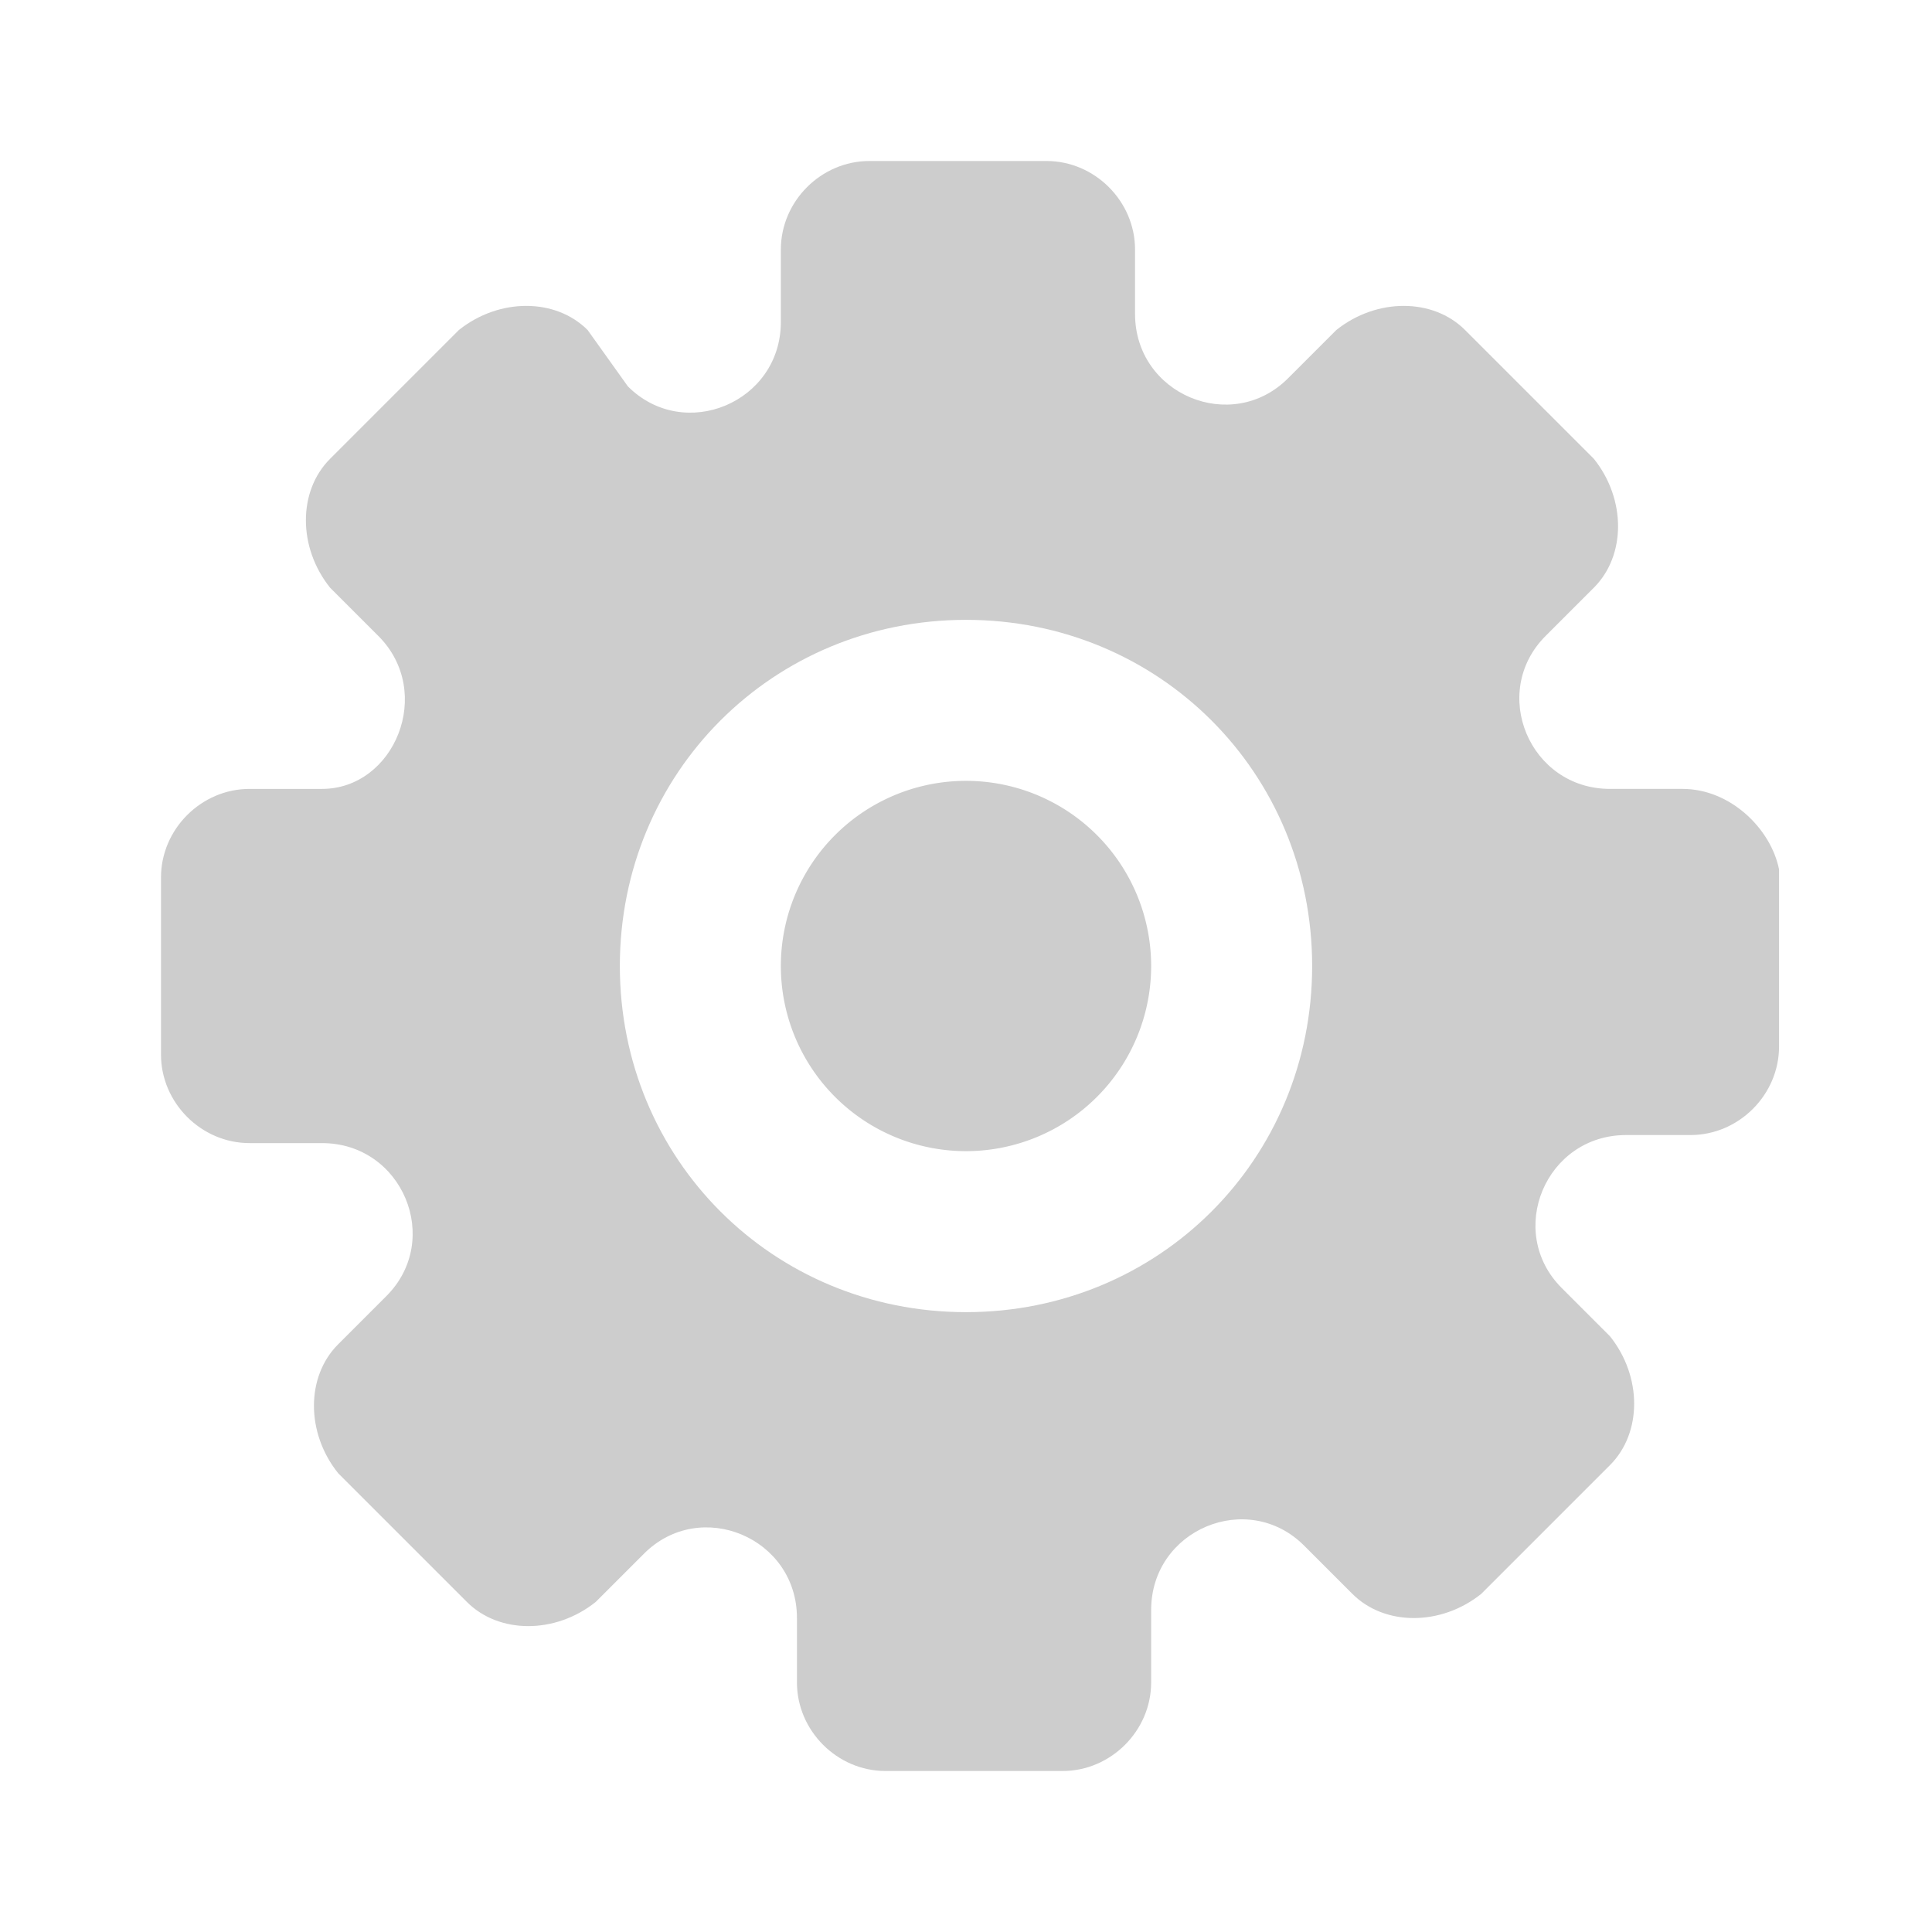 <?xml version="1.0" standalone="no"?><!DOCTYPE svg PUBLIC "-//W3C//DTD SVG 1.1//EN" "http://www.w3.org/Graphics/SVG/1.1/DTD/svg11.dtd"><svg t="1727403638521" class="icon" viewBox="0 0 1024 1024" version="1.1" xmlns="http://www.w3.org/2000/svg" p-id="2370" xmlns:xlink="http://www.w3.org/1999/xlink" width="200" height="200"><path d="M512 512m-98.133 0a98.133 98.133 0 1 0 196.267 0 98.133 98.133 0 1 0-196.267 0Z" fill="#cdcdcd" p-id="2371"></path><path d="M891.733 418.133H853.333c-42.667 0-64-51.2-34.133-81.067l25.6-25.6c17.067-17.067 17.067-46.933 0-68.267l-68.267-68.267c-17.067-17.067-46.933-17.067-68.267 0l-25.6 25.6c-29.867 29.867-81.067 8.533-81.067-34.133v-34.133c0-25.6-21.333-46.933-46.933-46.933h-93.867c-25.6 0-46.933 21.333-46.933 46.933V170.667c0 42.667-51.2 64-81.067 34.133l-21.333-29.867c-17.067-17.067-46.933-17.067-68.267 0L174.933 243.2c-17.067 17.067-17.067 46.933 0 68.267l25.6 25.6c29.867 29.867 8.533 81.067-29.867 81.067h-38.4c-25.6 0-46.933 21.333-46.933 46.933v93.867c0 25.6 21.333 46.933 46.933 46.933H170.667c42.667 0 64 51.2 34.133 81.067l-25.6 25.6c-17.067 17.067-17.067 46.933 0 68.267l68.267 68.267c17.067 17.067 46.933 17.067 68.267 0l25.6-25.6c29.867-29.867 81.067-8.533 81.067 34.133v34.133c0 25.6 21.333 46.933 46.933 46.933h93.867c25.6 0 46.933-21.333 46.933-46.933V853.333c0-42.667 51.2-64 81.067-34.133l25.6 25.6c17.067 17.067 46.933 17.067 68.267 0l68.267-68.267c17.067-17.067 17.067-46.933 0-68.267l-25.6-25.6c-29.867-29.867-8.533-81.067 34.133-81.067h34.133c25.6 0 46.933-21.333 46.933-46.933v-93.867c-4.267-21.333-25.6-42.667-51.2-42.667zM512 695.467c-102.4 0-183.467-81.067-183.467-183.467S409.6 328.533 512 328.533s183.467 81.067 183.467 183.467-81.067 183.467-183.467 183.467z" fill="#cdcdcd" p-id="2372"></path></svg>